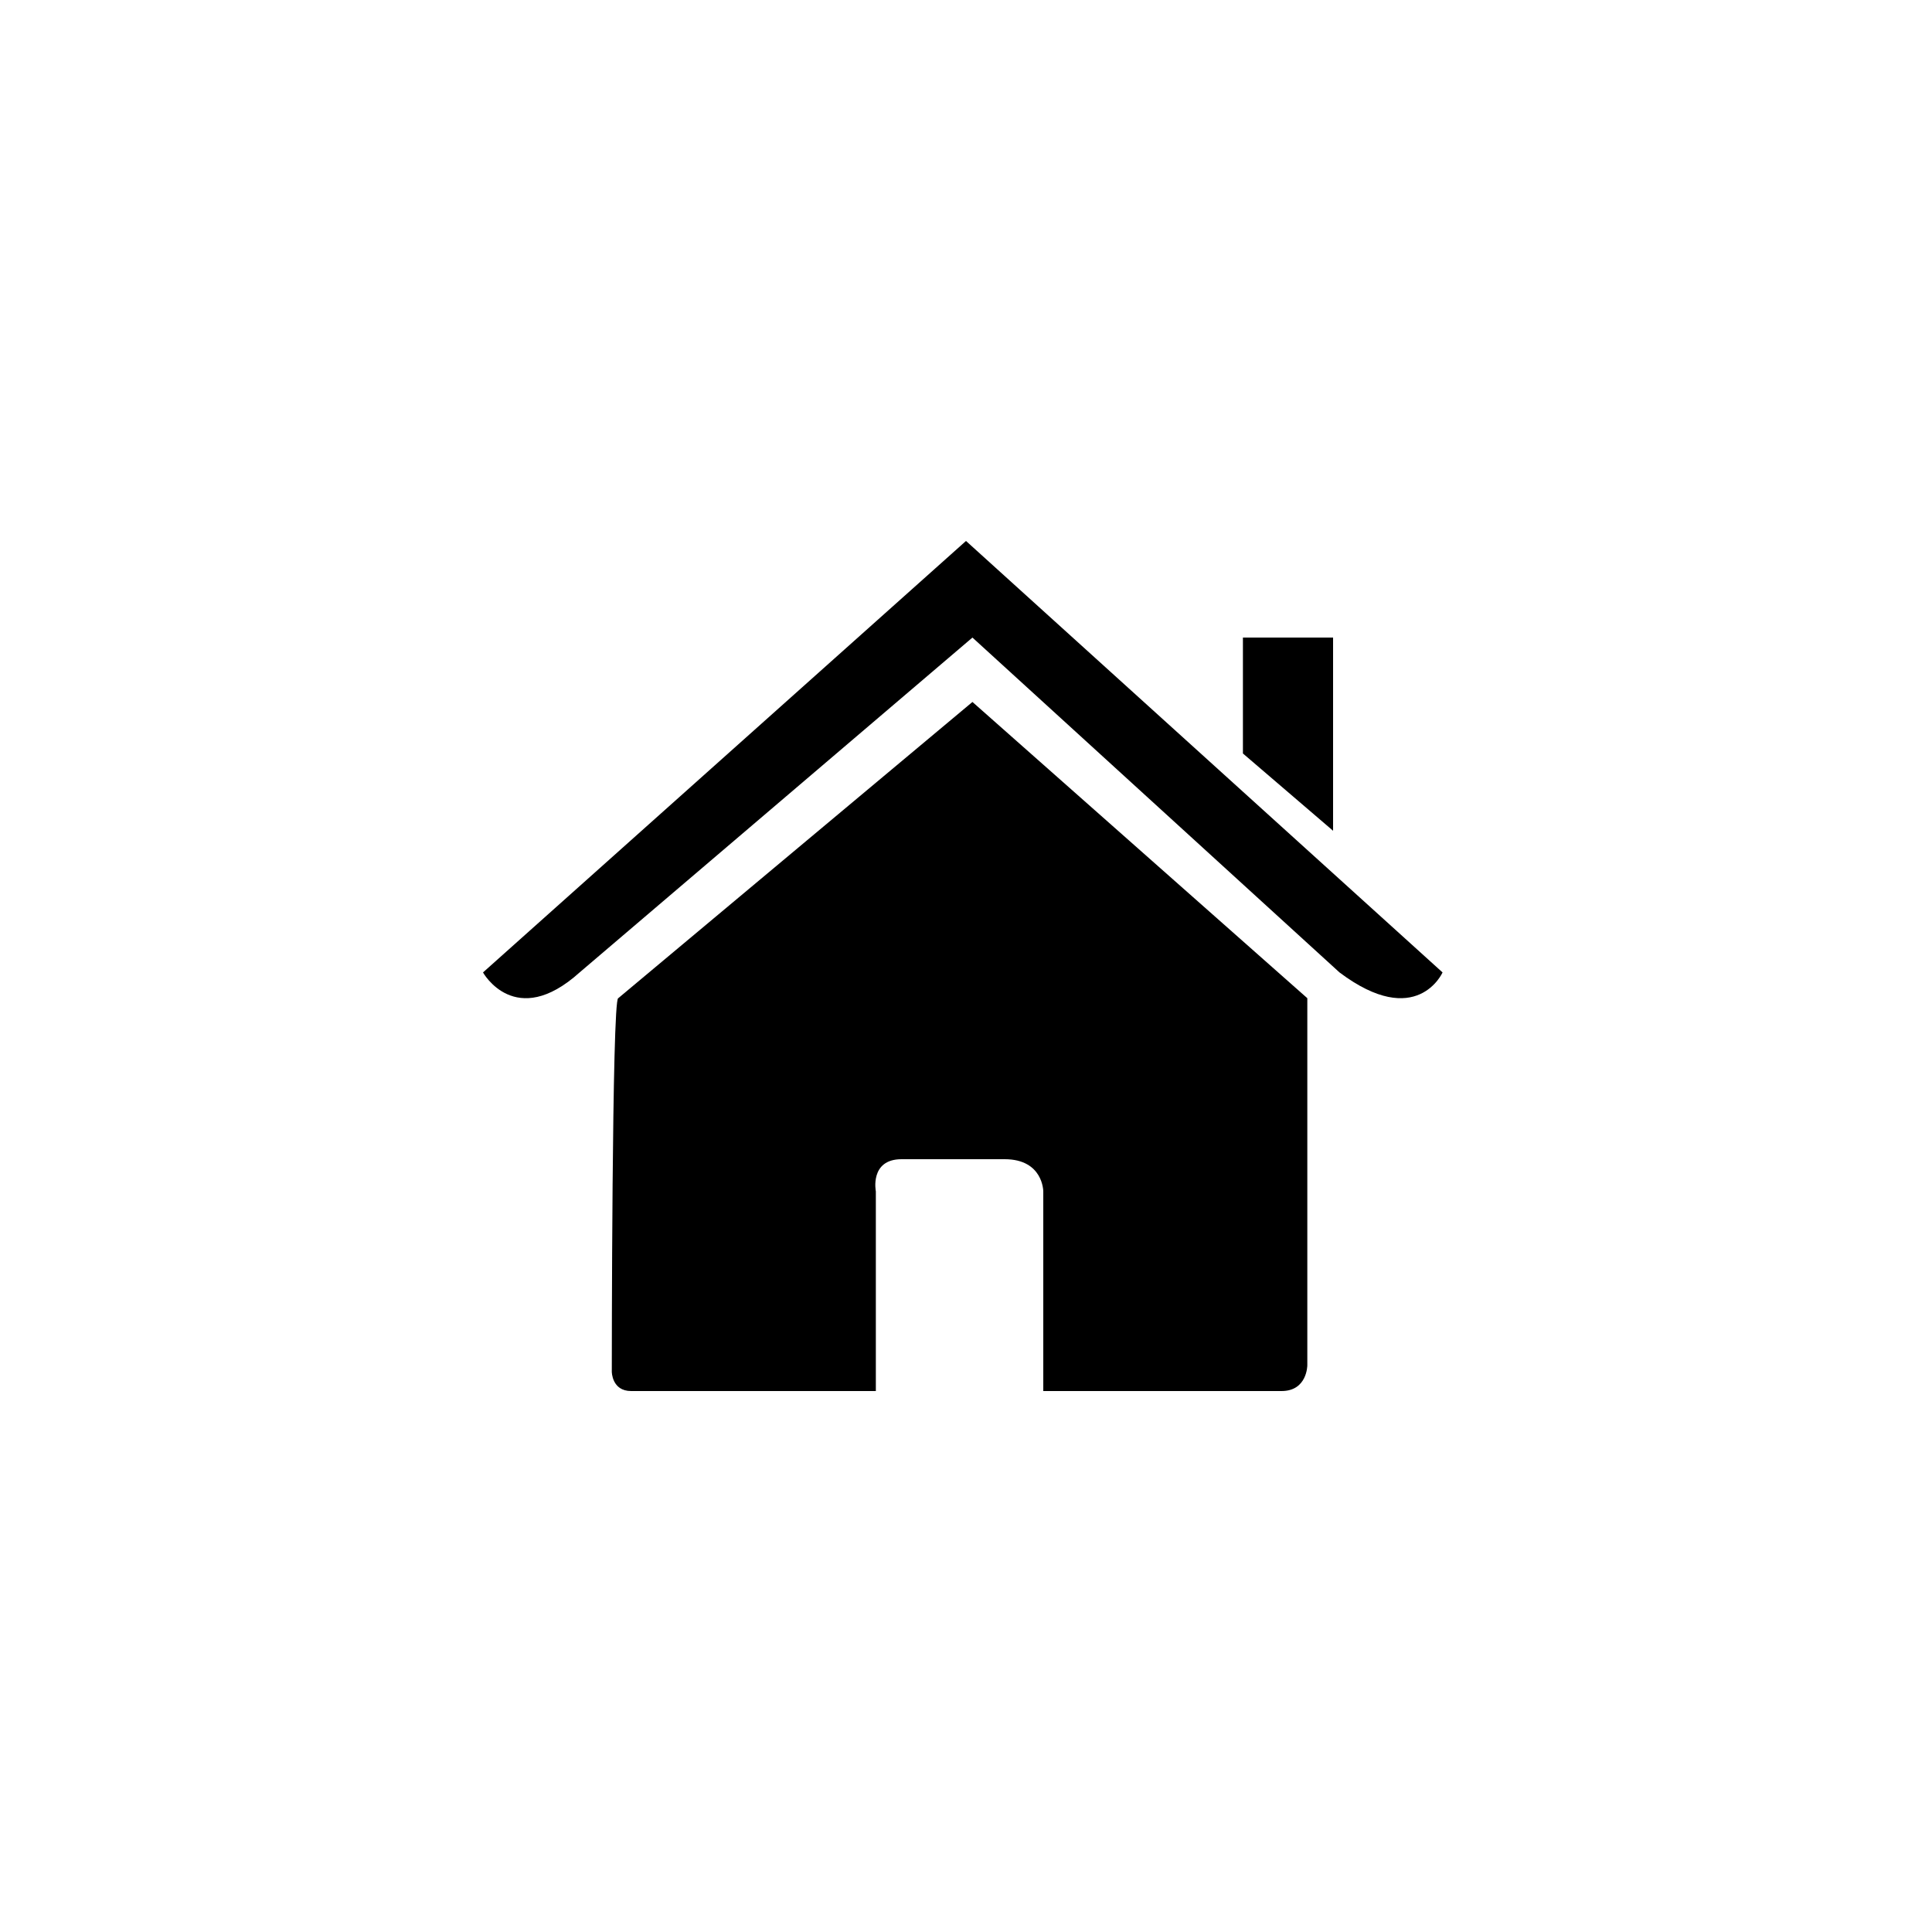 <?xml version="1.0" encoding="utf-8"?>
<!-- Generator: Adobe Illustrator 26.0.3, SVG Export Plug-In . SVG Version: 6.00 Build 0)  -->
<svg version="1.1" id="Capa_1" xmlns="http://www.w3.org/2000/svg" xmlns:xlink="http://www.w3.org/1999/xlink" x="0px" y="0px"
	 viewBox="0 0 30 30" style="enable-background:new 0 0 30 30;" xml:space="preserve">
<g>
	<path d="M9.5,21.3c0,0,0,0.3,0.3,0.3c0.4,0,3.8,0,3.8,0v-3.1c0,0-0.1-0.5,0.4-0.5h1.6c0.6,0,0.6,0.5,0.6,0.5v3.1c0,0,3.2,0,3.7,0
		c0.4,0,0.4-0.4,0.4-0.4v-5.7l-5.2-4.6l-5.5,4.6C9.5,15.5,9.5,21.3,9.5,21.3z"/>
	<path d="M7.5,15.1c0,0,0.5,0.9,1.5,0l6.1-5.2l5.7,5.2c1.2,0.9,1.6,0,1.6,0L15,8.4L7.5,15.1z"/>
	<polygon points="20.7,9.9 19.3,9.9 19.3,11.7 20.7,12.9 	"/>
</g>
</svg>
